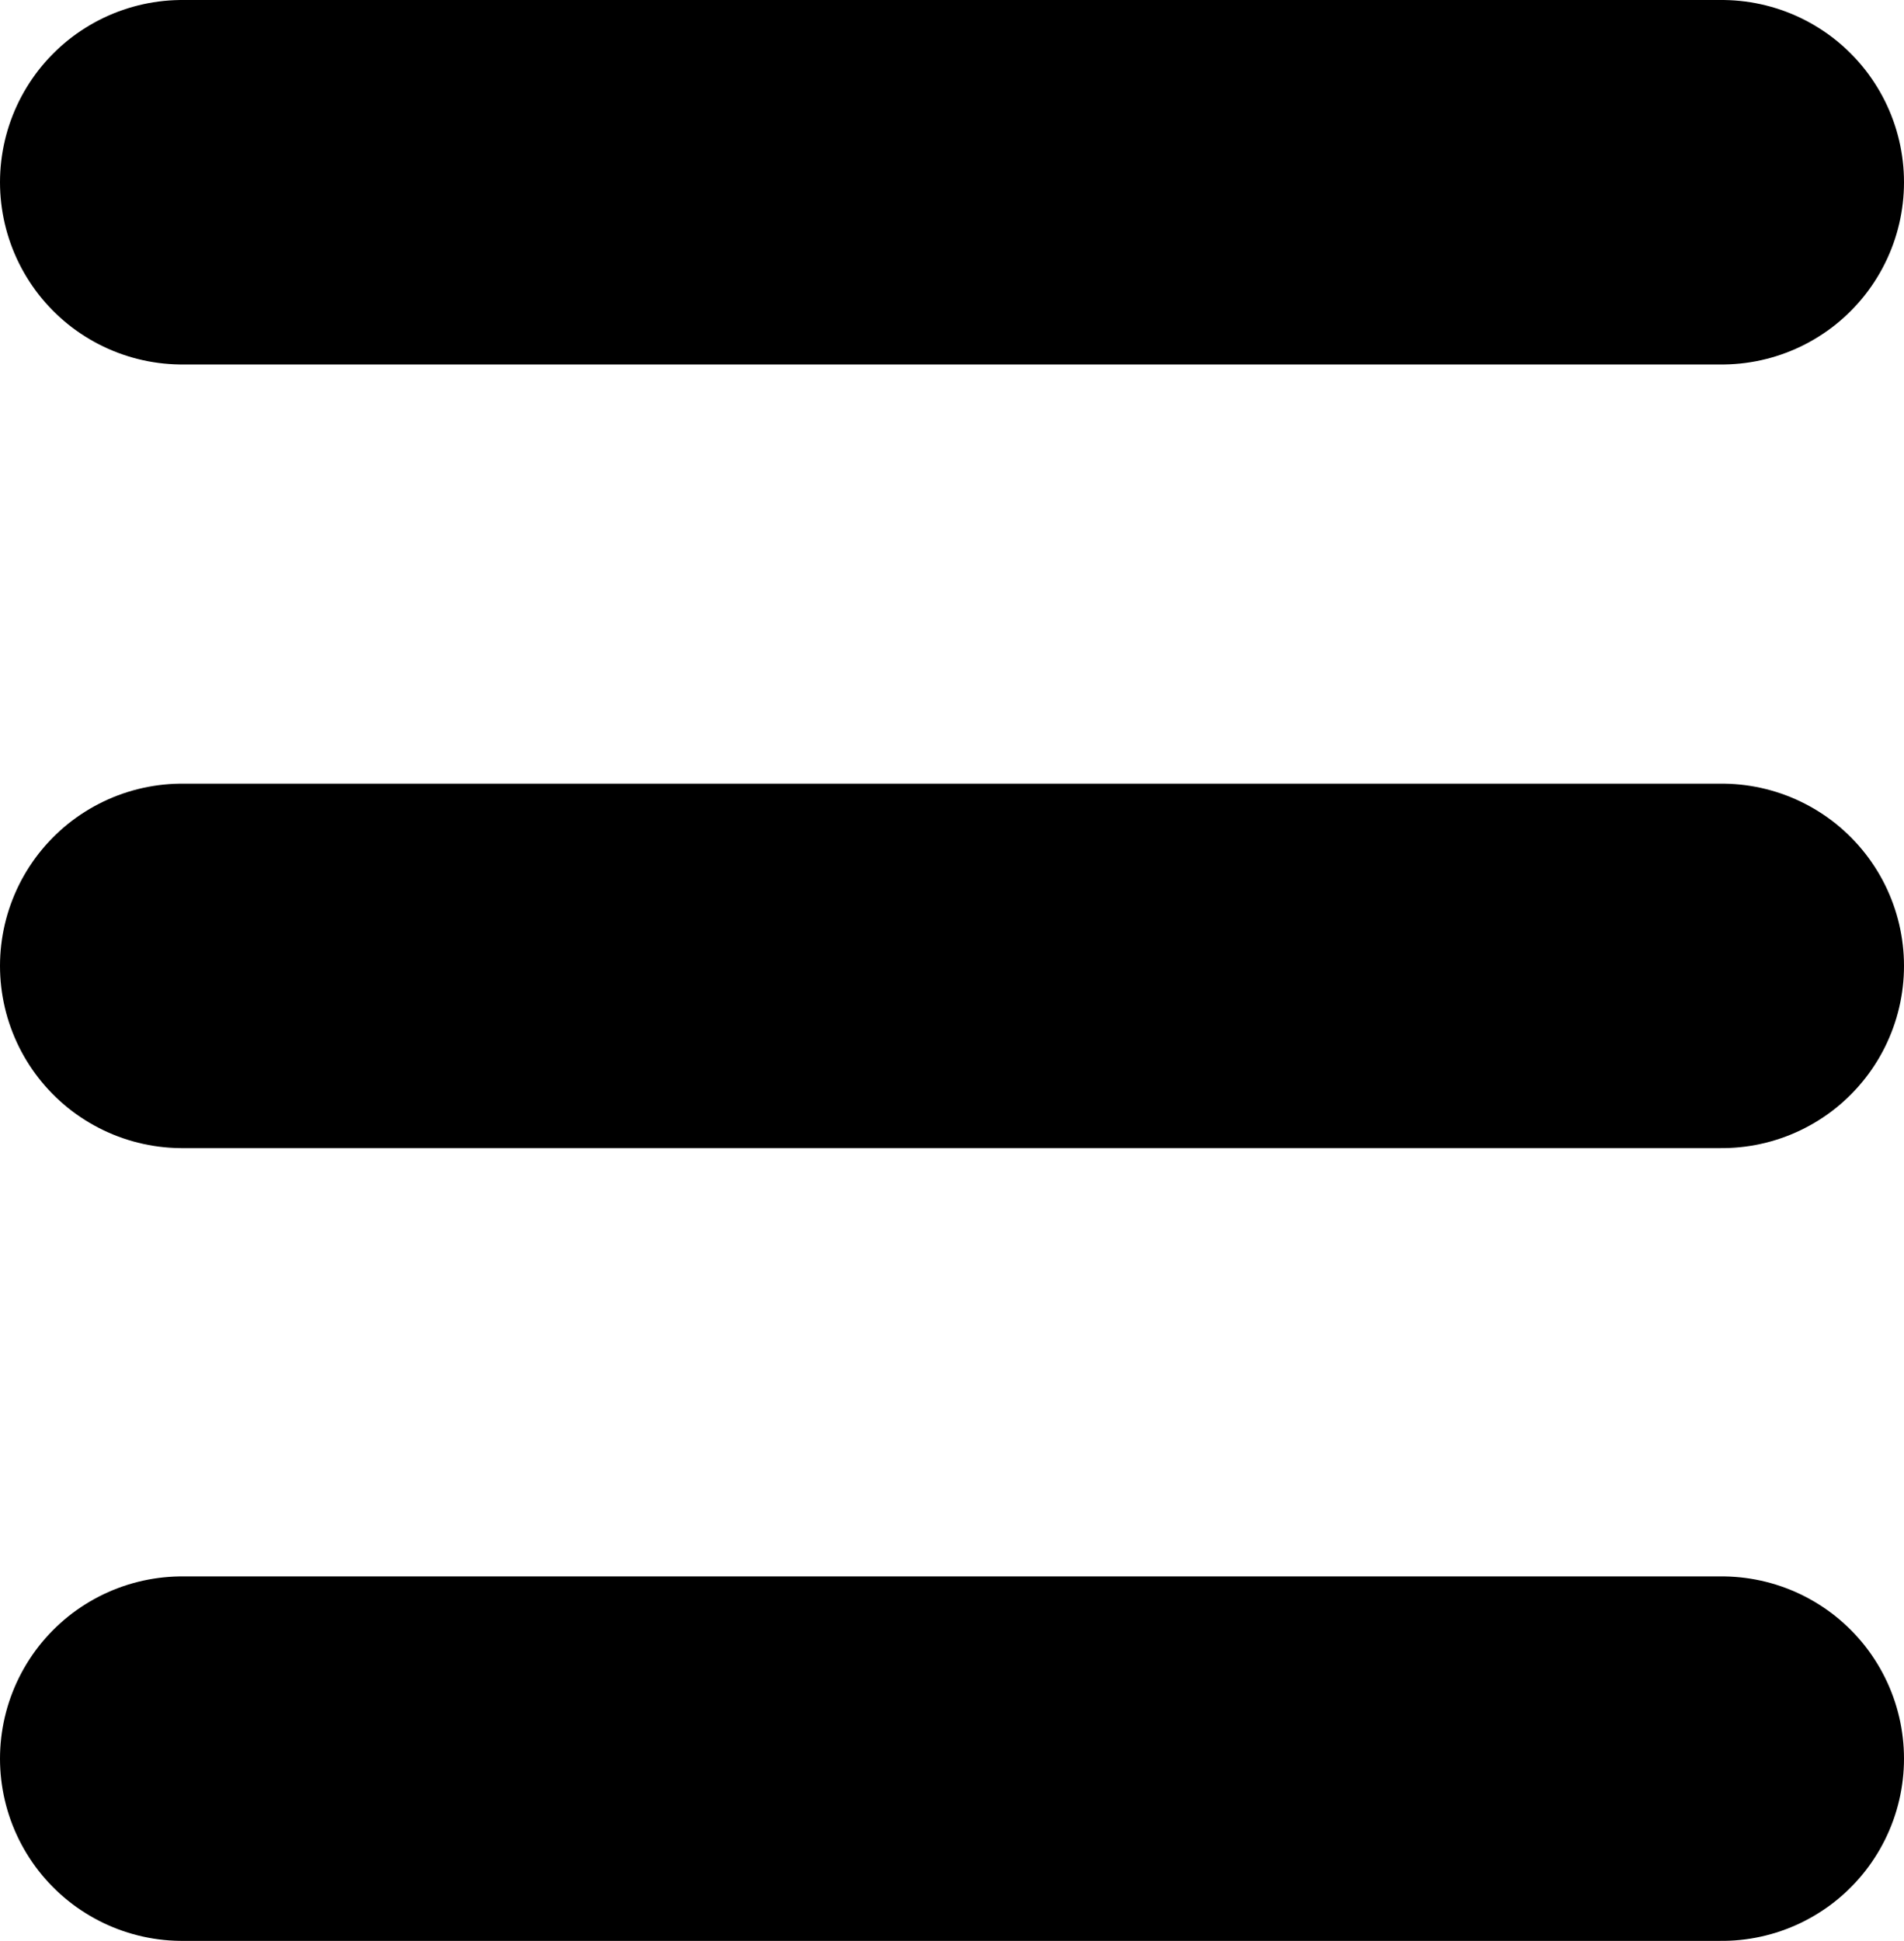 <?xml version="1.0" encoding="UTF-8"?>
<svg id="Capa_1" xmlns="http://www.w3.org/2000/svg" version="1.1" viewBox="0 0 20.9 21.3">
  <!-- Generator: Adobe Illustrator 29.1.0, SVG Export Plug-In . SVG Version: 2.1.0 Build 142)  -->
  <defs>
    <style>
      .st0 {
        stroke: #000;
        stroke-linecap: round;
        stroke-width: 4px;
      }
    </style>
  </defs>
  <g id="Group_53">
    <path id="Path_45" class="st0" d="M2,2h16.9"/>
    <path id="Path_46" class="st0" d="M2,10.6h16.9"/>
    <path id="Path_47" class="st0" d="M2,19.3h16.9"/>
  </g>
</svg>